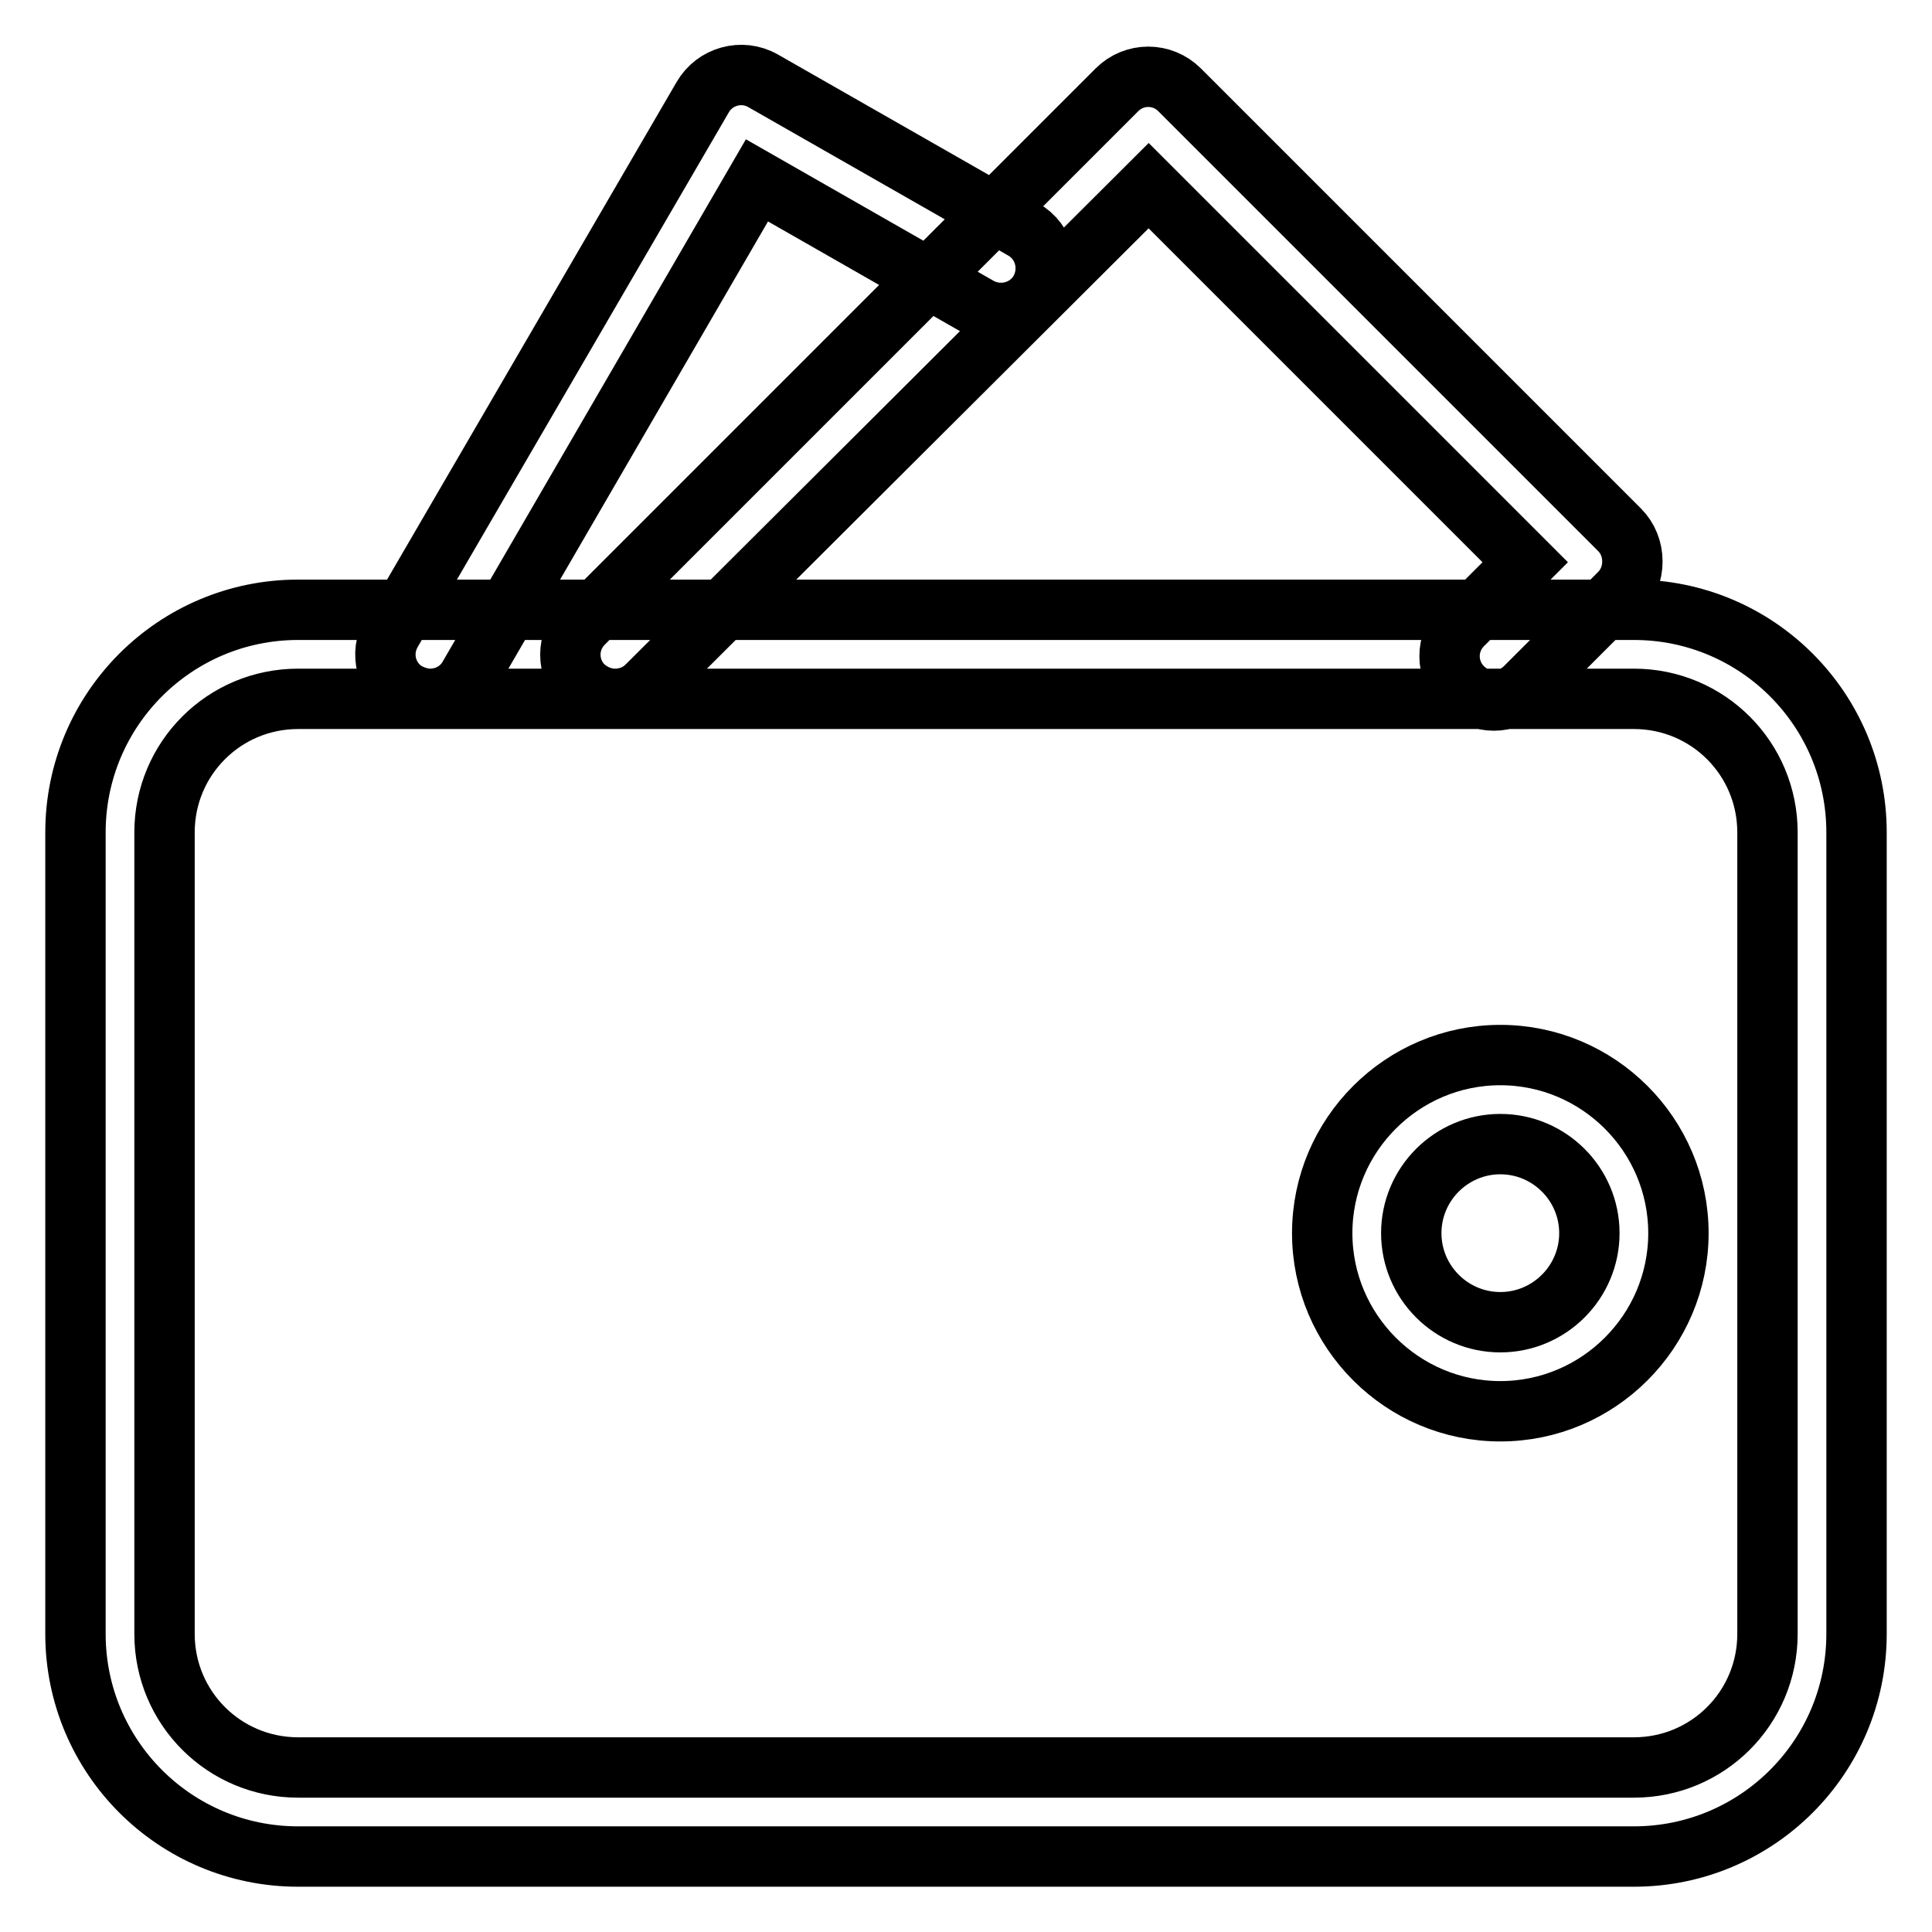 <?xml version="1.0" encoding="utf-8"?>
<!-- Svg Vector Icons : http://www.onlinewebfonts.com/icon -->
<!DOCTYPE svg PUBLIC "-//W3C//DTD SVG 1.1//EN" "http://www.w3.org/Graphics/SVG/1.1/DTD/svg11.dtd">
<svg version="1.1" xmlns="http://www.w3.org/2000/svg" xmlns:xlink="http://www.w3.org/1999/xlink" x="0px" y="0px" viewBox="0 0 256 256" enable-background="new 0 0 256 256" xml:space="preserve">
<g> <path stroke-width="8" fill-opacity="0" stroke="#000000"  d="M81.5,92.6c-1.5,0-3-0.6-4.2-1.7c-2.3-2.3-2.3-6,0-8.3l70.7-70.7c2.3-2.3,6-2.3,8.3,0l58.3,58.3 c1.1,1.1,1.7,2.6,1.7,4.2c0,1.6-0.6,3.1-1.7,4.2l-12.5,12.5c-2.3,2.3-6,2.3-8.3,0c-2.3-2.3-2.3-6,0-8.3l8.3-8.3l-49.9-49.9 L85.7,90.9C84.6,92,83.1,92.6,81.5,92.6z M57,92.6c-1,0-2-0.3-3-0.8c-2.8-1.6-3.8-5.2-2.1-8.1l41.2-70.8c1.6-2.8,5.2-3.8,8-2.2 l34.5,19.7c2.8,1.6,3.8,5.2,2.2,8.1c-1.6,2.8-5.2,3.8-8.1,2.2l-29.4-16.8L62.1,89.7C61,91.6,59,92.6,57,92.6z M216.5,246h-177 C23.2,246,10,232.8,10,216.5V110.3C10,94,23.2,80.8,39.5,80.8h177c16.3,0,29.5,13.2,29.5,29.5v106.2C246,232.8,232.8,246,216.5,246 z M39.5,92.6c-9.8,0-17.7,7.9-17.7,17.7v106.2c0,9.8,7.9,17.7,17.7,17.7h177c9.8,0,17.7-7.9,17.7-17.7V110.3 c0-9.8-7.9-17.7-17.7-17.7H39.5z M198.8,187c-13,0-23.6-10.6-23.6-23.6c0-13,10.6-23.6,23.6-23.6c13,0,23.6,10.6,23.6,23.6 C222.4,176.4,211.8,187,198.8,187z M198.8,151.6c-6.5,0-11.8,5.3-11.8,11.8c0,6.5,5.3,11.8,11.8,11.8c6.5,0,11.8-5.3,11.8-11.8 C210.6,156.9,205.3,151.6,198.8,151.6z"/></g>
</svg>